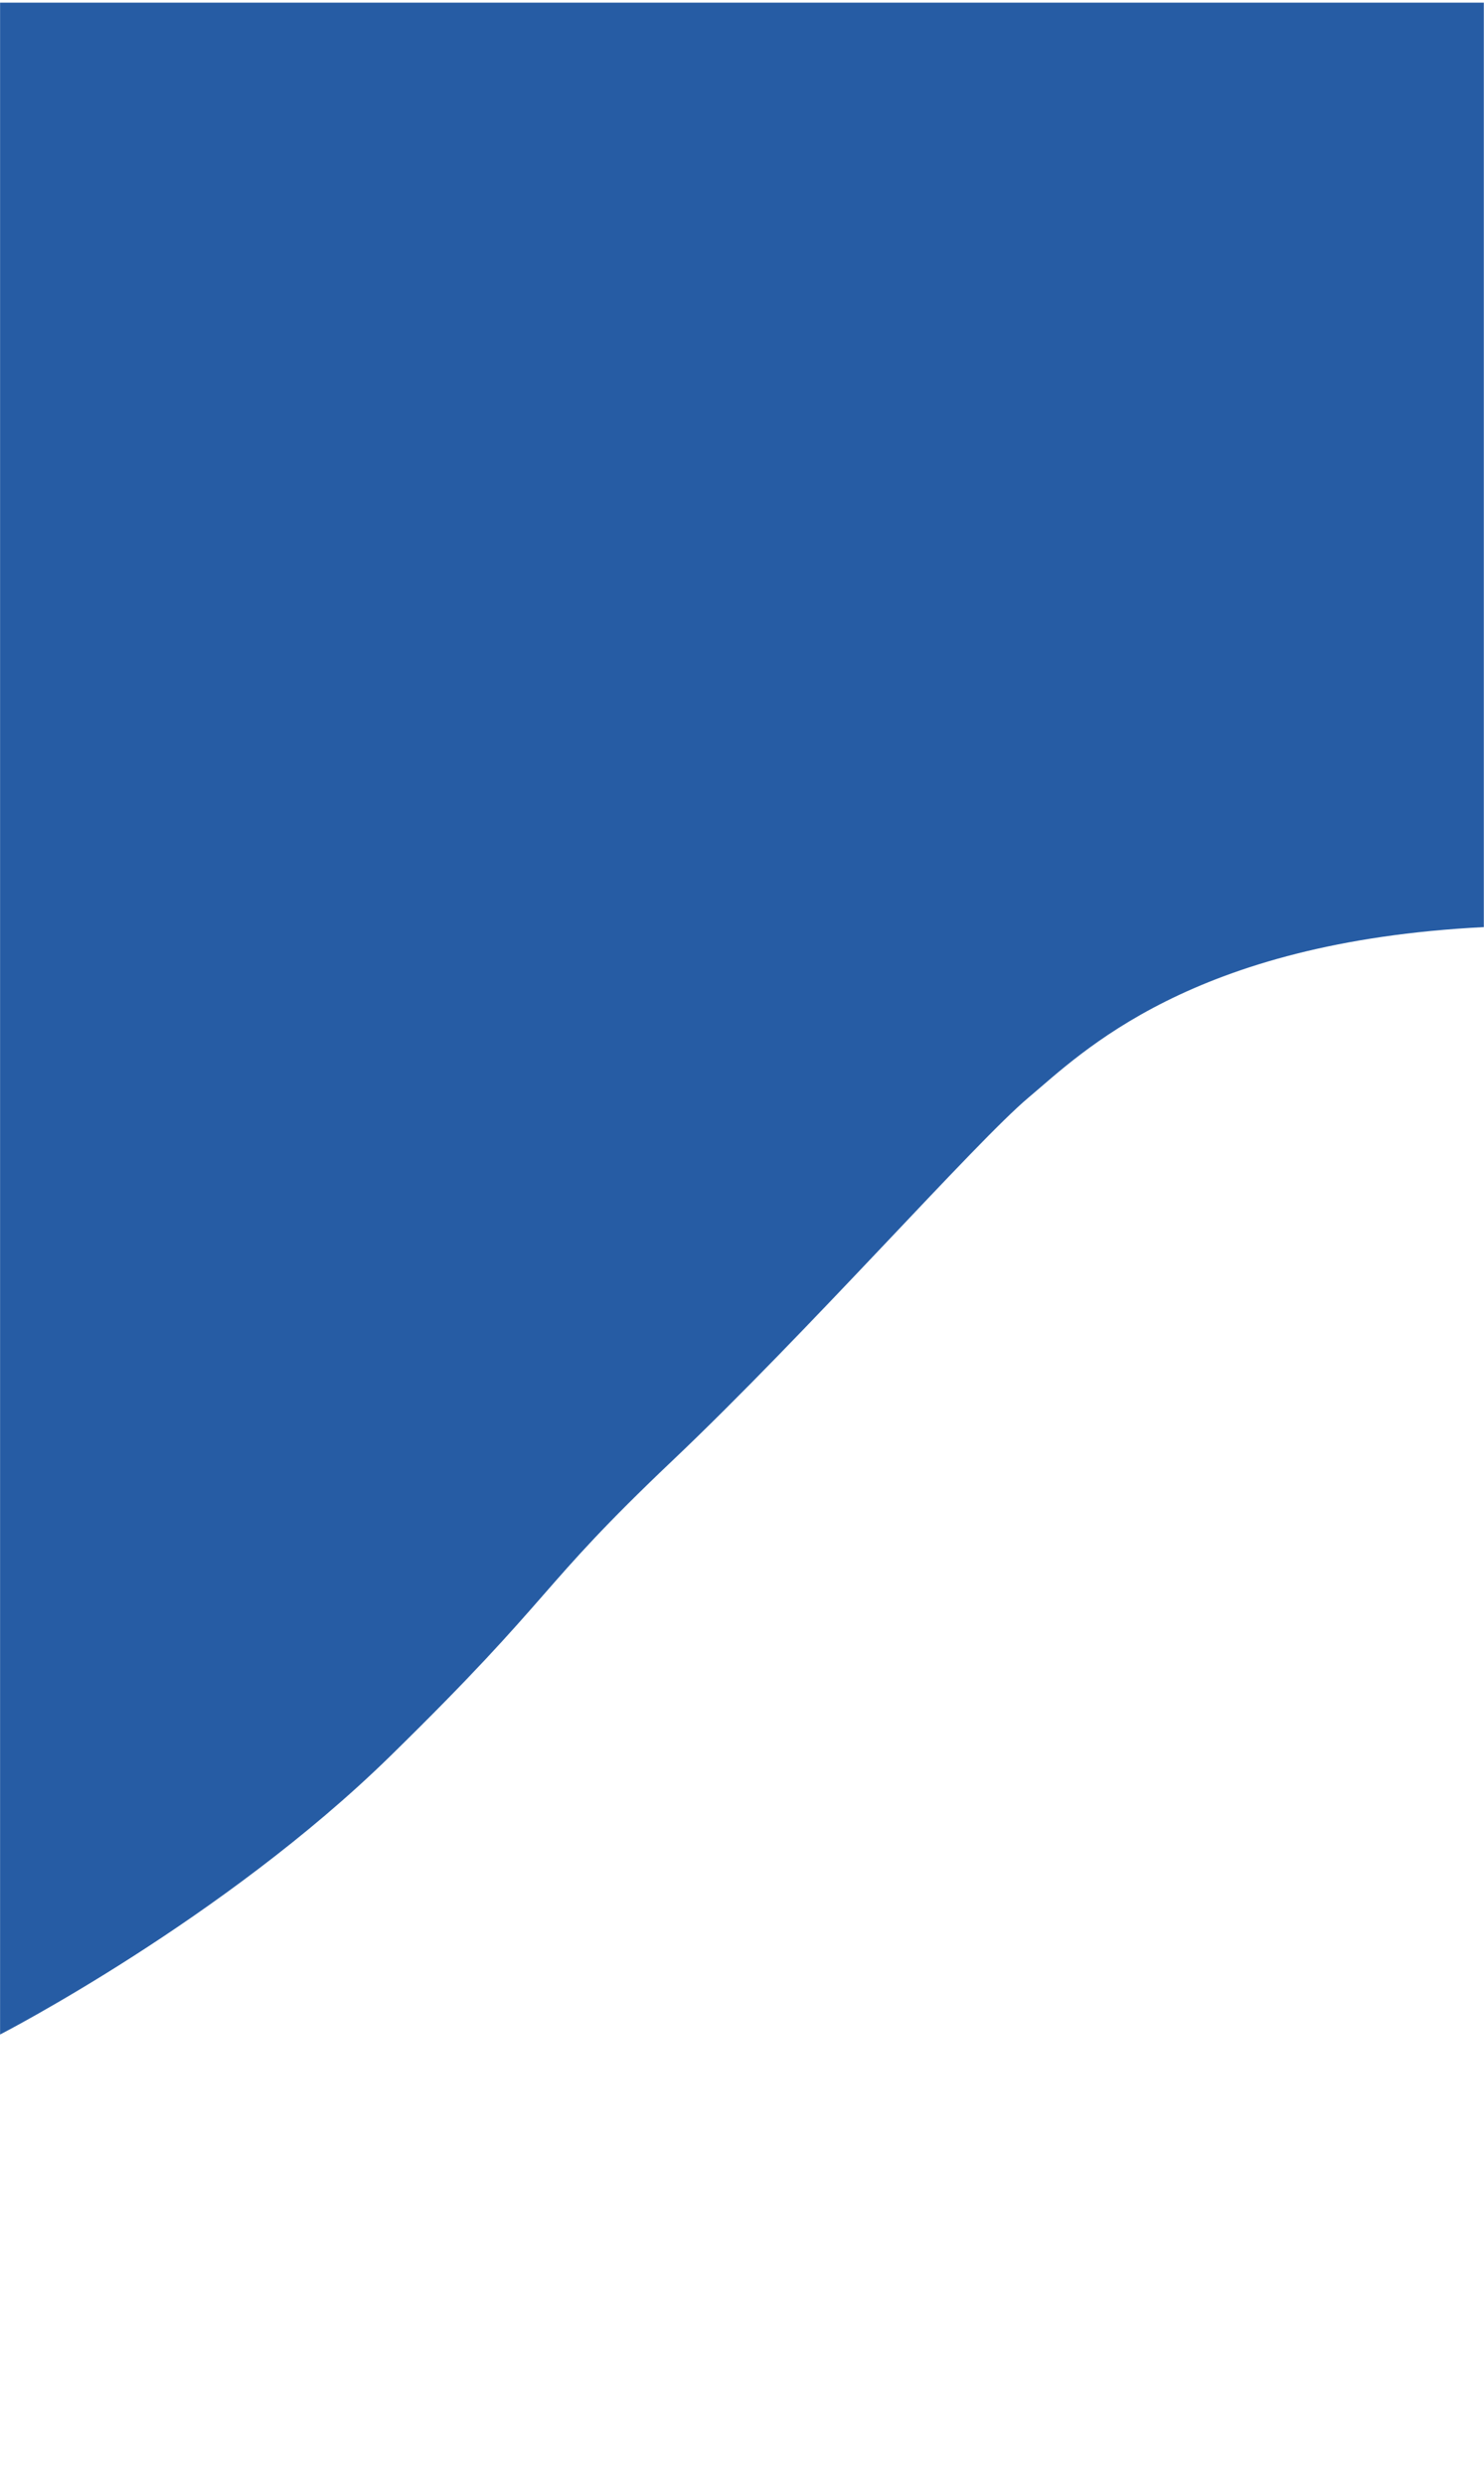 <?xml version="1.0" encoding="UTF-8"?>
<svg id="Ebene_7" data-name="Ebene 7" xmlns="http://www.w3.org/2000/svg" width="1125" height="1883" viewBox="0 0 1125 1883">
  <path d="m.06,1541.49s168.93-86.83,295.79-210.95,110.26-125.58,213.66-223.63c103.4-98.06,230.3-241.87,270.27-275.39,39.97-33.51,122.81-117.92,345.09-129.08V2H.06v1539.49Z" fill="#265ca4"/>
</svg>
